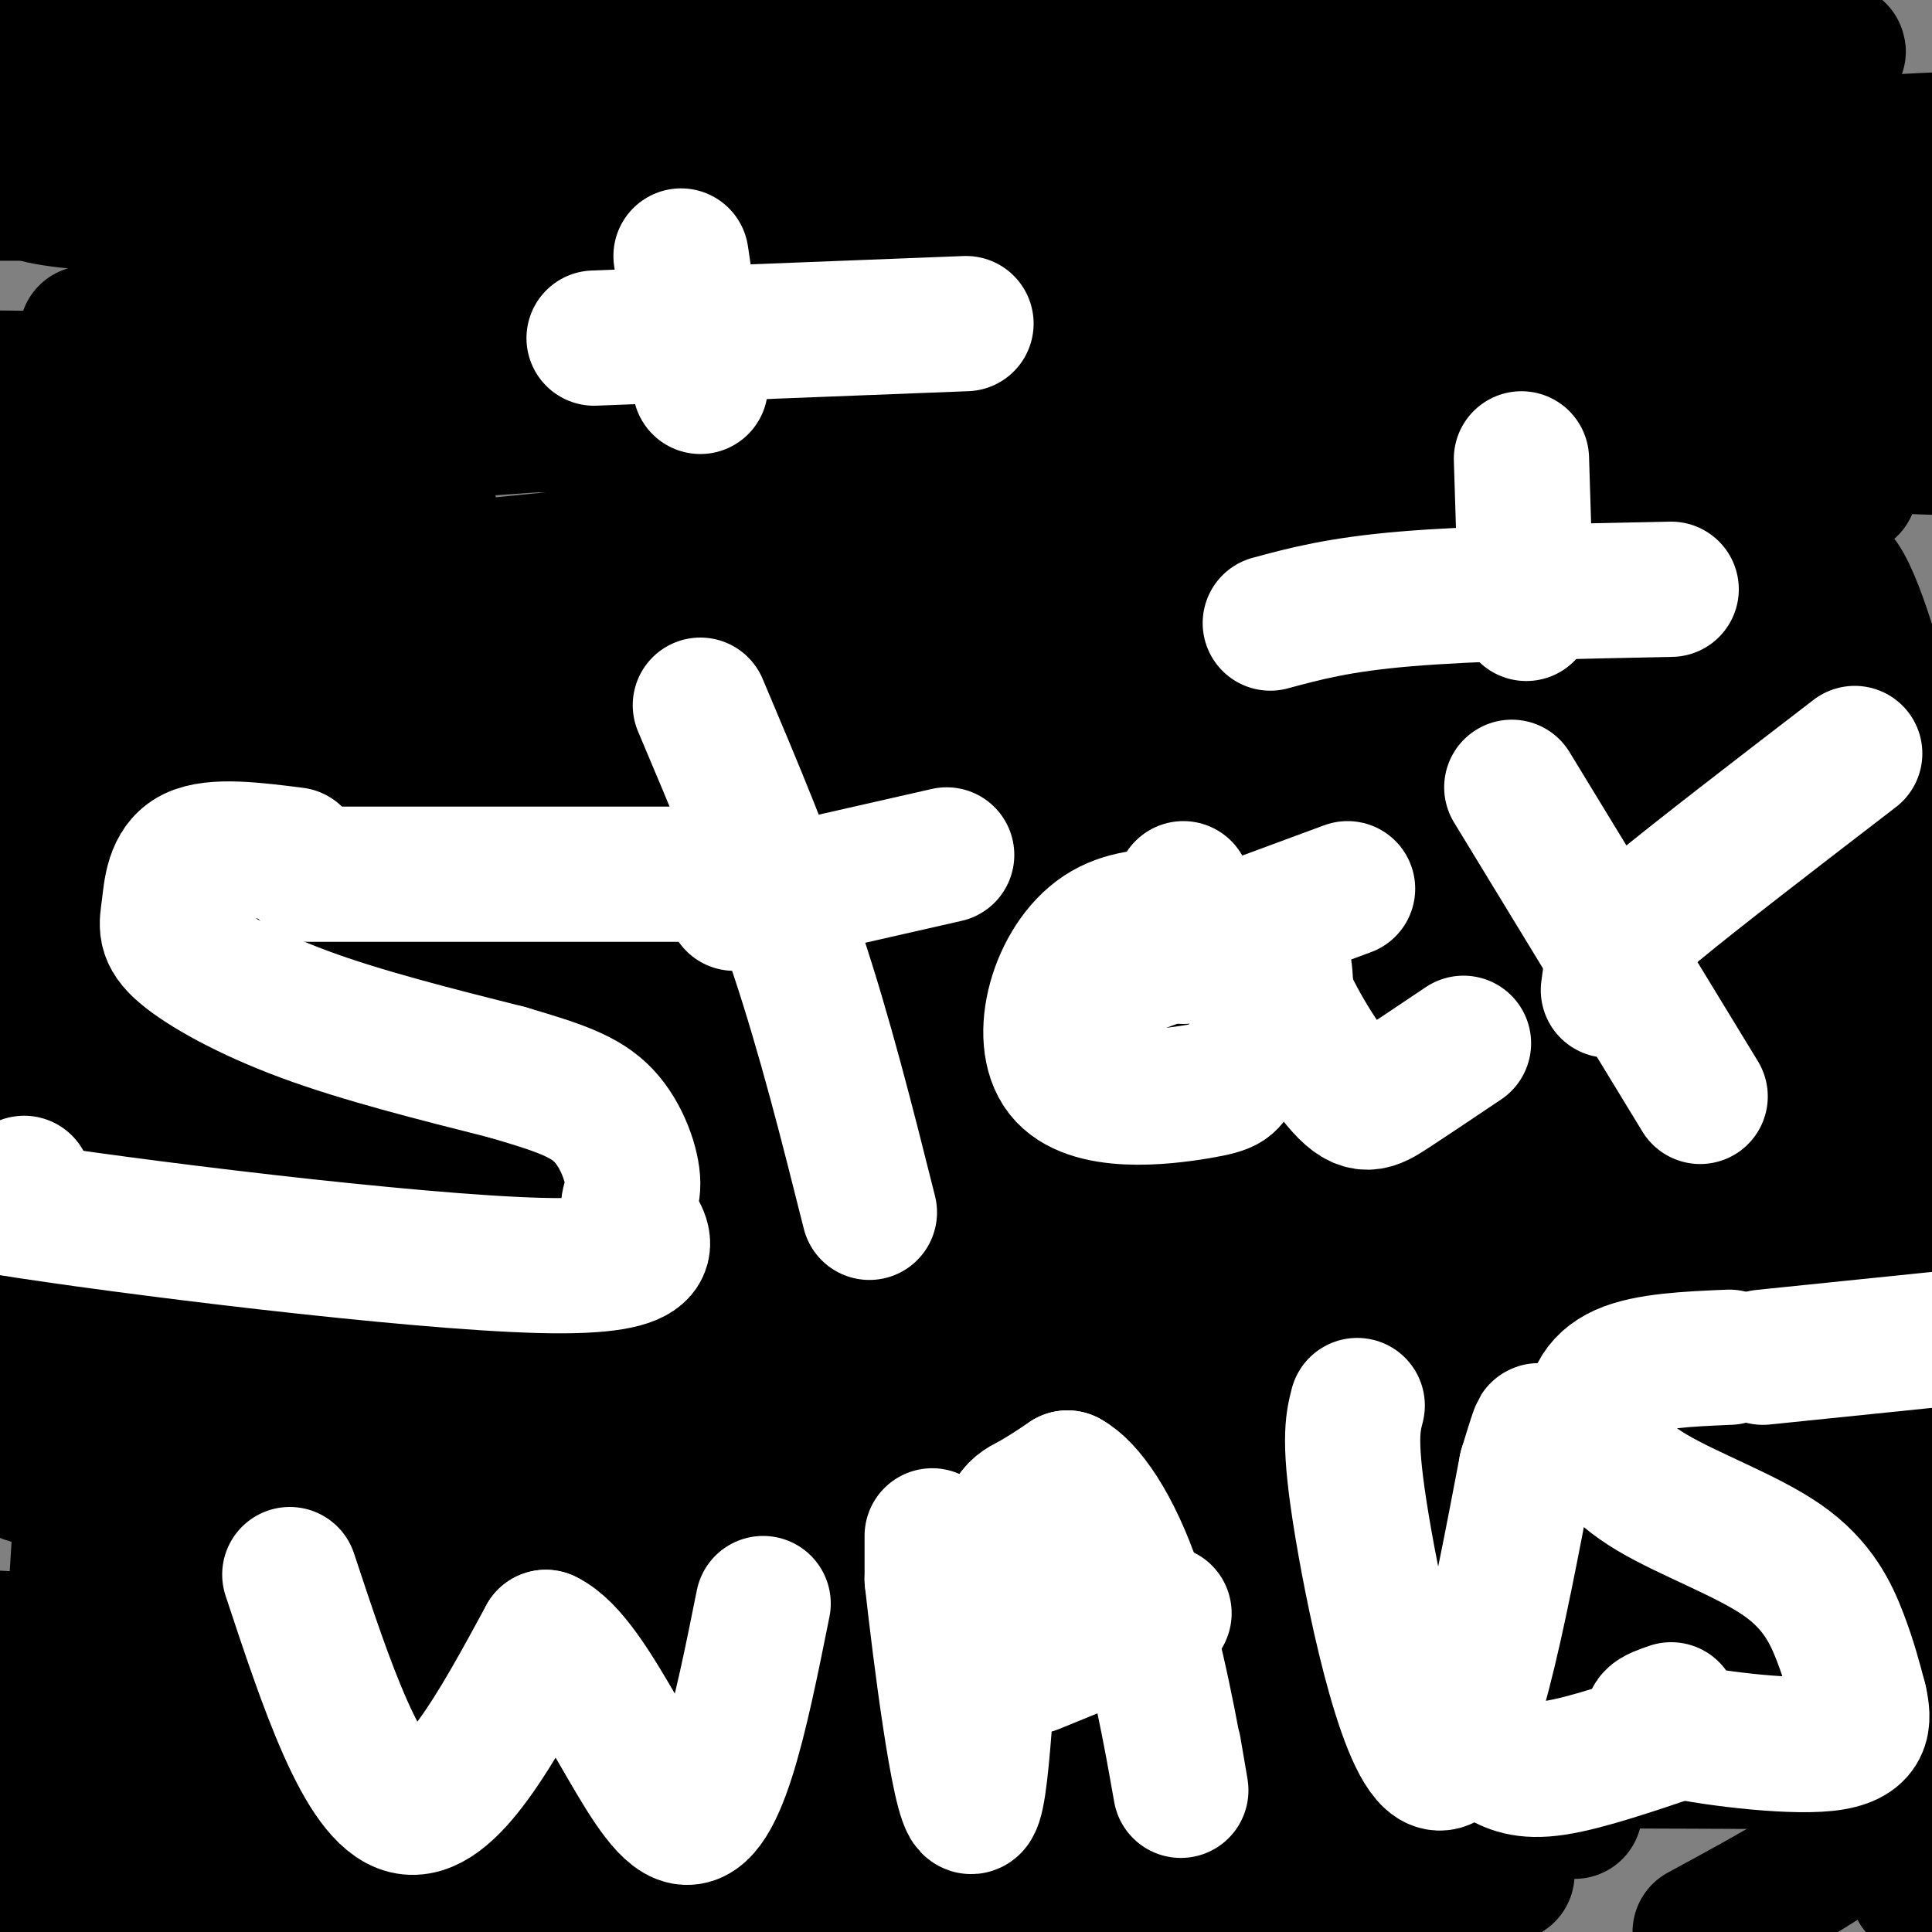 <svg viewBox='0 0 400 400' version='1.1' xmlns='http://www.w3.org/2000/svg' xmlns:xlink='http://www.w3.org/1999/xlink'><rect x="0" y="0" width="400" height="400" fill="#808080" stroke="none"/><g fill='none' stroke='#000000' stroke-width='28' stroke-linecap='round' stroke-linejoin='round'><path d='M280,18c-3.984,3.708 -7.969,7.416 -19,14c-11.031,6.584 -29.110,16.044 -64,24c-34.890,7.956 -86.593,14.408 -111,19c-24.407,4.592 -21.520,7.325 -34,10c-12.480,2.675 -40.329,5.291 -38,1c2.329,-4.291 34.834,-15.490 45,-22c10.166,-6.510 -2.007,-8.333 58,-14c60.007,-5.667 192.194,-15.180 250,-19c57.806,-3.820 41.230,-1.949 29,1c-12.230,2.949 -20.115,6.974 -28,11'/><path d='M368,43c-15.213,3.483 -39.247,6.691 -99,8c-59.753,1.309 -155.226,0.720 -198,0c-42.774,-0.720 -32.849,-1.570 -28,-3c4.849,-1.430 4.621,-3.438 -12,-5c-16.621,-1.562 -49.635,-2.678 7,-10c56.635,-7.322 202.921,-20.851 265,-26c62.079,-5.149 39.952,-1.918 40,0c0.048,1.918 22.271,2.525 32,3c9.729,0.475 6.966,0.820 -10,4c-16.966,3.180 -48.133,9.194 -122,12c-73.867,2.806 -190.433,2.403 -307,2'/><path d='M68,1c69.695,0.311 139.391,0.622 194,3c54.609,2.378 94.132,6.823 100,14c5.868,7.177 -21.920,17.086 -48,26c-26.080,8.914 -50.451,16.833 -109,27c-58.549,10.167 -151.274,22.584 -244,35'/><path d='M20,96c35.250,-3.667 70.500,-7.333 139,-11c68.500,-3.667 170.250,-7.333 272,-11'/><path d='M401,81c-113.000,14.500 -226.000,29.000 -298,36c-72.000,7.000 -103.000,6.500 -134,6'/><path d='M113,88c0.000,0.000 317.000,0.000 317,0'/><path d='M89,106c0.000,0.000 -160.000,0.000 -160,0'/><path d='M18,69c54.500,-3.167 109.000,-6.333 176,-7c67.000,-0.667 146.500,1.167 226,3'/><path d='M306,82c0.000,0.000 -329.000,-4.000 -329,-4'/><path d='M65,41c132.000,-0.417 264.000,-0.833 245,-1c-19.000,-0.167 -189.000,-0.083 -359,0'/><path d='M210,8c28.711,1.089 57.422,2.178 32,4c-25.422,1.822 -104.978,4.378 -155,4c-50.022,-0.378 -70.511,-3.689 -91,-7'/><path d='M146,-1c-8.083,2.250 -16.167,4.500 -47,6c-30.833,1.500 -84.417,2.250 -138,3'/><path d='M90,8c129.167,20.083 258.333,40.167 314,50c55.667,9.833 37.833,9.417 20,9'/><path d='M399,87c16.643,-0.741 33.285,-1.482 -24,7c-57.285,8.482 -188.499,26.187 -259,35c-70.501,8.813 -80.289,8.733 -42,1c38.289,-7.733 124.655,-23.121 176,-31c51.345,-7.879 67.670,-8.251 89,-8c21.330,0.251 47.665,1.126 74,2'/><path d='M375,110c-11.250,4.750 -22.500,9.500 -89,19c-66.500,9.500 -188.250,23.750 -310,38'/><path d='M222,175c0.000,0.000 189.000,-4.000 189,-4'/><path d='M191,198c0.000,0.000 -290.000,8.000 -290,8'/><path d='M29,180c143.978,-15.111 287.956,-30.222 342,-35c54.044,-4.778 18.156,0.778 -73,3c-91.156,2.222 -237.578,1.111 -384,0'/><path d='M44,135c148.645,7.760 297.291,15.520 353,19c55.709,3.480 18.483,2.681 -1,4c-19.483,1.319 -21.222,4.756 -21,9c0.222,4.244 2.406,9.297 -65,17c-67.406,7.703 -204.402,18.058 -272,20c-67.598,1.942 -65.799,-4.529 -64,-11'/><path d='M65,155c51.244,2.280 102.488,4.561 138,6c35.512,1.439 55.293,2.037 81,8c25.707,5.963 57.341,17.291 65,24c7.659,6.709 -8.659,8.798 3,10c11.659,1.202 51.293,1.516 -2,9c-53.293,7.484 -199.512,22.138 -276,23c-76.488,0.862 -83.244,-12.069 -90,-25'/><path d='M43,158c21.866,-0.051 43.732,-0.103 69,1c25.268,1.103 53.938,3.359 93,12c39.062,8.641 88.516,23.667 109,32c20.484,8.333 11.996,9.973 11,14c-0.996,4.027 5.498,10.442 2,15c-3.498,4.558 -16.990,7.258 -12,12c4.990,4.742 28.460,11.525 -28,8c-56.460,-3.525 -192.852,-17.358 -245,-26c-52.148,-8.642 -20.054,-12.091 -3,-17c17.054,-4.909 19.067,-11.277 12,-16c-7.067,-4.723 -23.214,-7.802 31,-10c54.214,-2.198 178.789,-3.517 238,7c59.211,10.517 53.057,32.870 47,47c-6.057,14.130 -12.016,20.037 -24,26c-11.984,5.963 -29.992,11.981 -48,18'/><path d='M295,281c-64.167,0.833 -200.583,-6.083 -337,-13'/><path d='M35,227c14.917,-4.583 29.833,-9.167 93,-3c63.167,6.167 174.583,23.083 286,40'/><path d='M288,355c0.000,0.000 -310.000,-17.000 -310,-17'/><path d='M41,308c64.833,-1.917 129.667,-3.833 194,-4c64.333,-0.167 128.167,1.417 192,3'/><path d='M367,341c-18.551,3.504 -37.103,7.009 -61,10c-23.897,2.991 -53.140,5.470 -108,6c-54.860,0.530 -135.338,-0.888 -167,-3c-31.662,-2.112 -14.510,-4.917 24,-11c38.510,-6.083 98.377,-15.445 157,-18c58.623,-2.555 116.002,1.697 162,1c45.998,-0.697 80.615,-6.341 27,6c-53.615,12.341 -195.461,42.669 -279,49c-83.539,6.331 -108.769,-11.334 -134,-29'/><path d='M52,307c23.381,-3.537 46.762,-7.075 87,-10c40.238,-2.925 97.332,-5.238 142,-1c44.668,4.238 76.911,15.026 100,22c23.089,6.974 37.026,10.136 5,24c-32.026,13.864 -110.013,38.432 -188,63'/><path d='M129,400c-22.423,-3.051 -44.845,-6.102 -51,-15c-6.155,-8.898 3.959,-23.643 17,-31c13.041,-7.357 29.011,-7.327 63,-8c33.989,-0.673 85.997,-2.049 134,0c48.003,2.049 92.002,7.525 136,13'/><path d='M312,388c-97.000,4.667 -194.000,9.333 -244,11c-50.000,1.667 -53.000,0.333 -59,-1c-6.000,-1.333 -15.000,-2.667 -24,-4'/><path d='M-1,382c17.600,-3.444 35.200,-6.889 46,-10c10.800,-3.111 14.800,-5.889 80,-7c65.200,-1.111 191.600,-0.556 318,0'/><path d='M217,365c-15.889,0.689 -31.778,1.378 -47,0c-15.222,-1.378 -29.778,-4.822 22,-6c51.778,-1.178 169.889,-0.089 288,1'/><path d='M366,360c0.000,0.000 -368.000,-3.000 -368,-3'/><path d='M145,325c89.620,-11.742 179.240,-23.484 211,-27c31.760,-3.516 5.660,1.195 -19,6c-24.660,4.805 -47.879,9.706 -88,12c-40.121,2.294 -97.144,1.981 -141,0c-43.856,-1.981 -74.546,-5.630 -90,-8c-15.454,-2.370 -15.672,-3.460 -14,-5c1.672,-1.540 5.235,-3.529 1,-8c-4.235,-4.471 -16.269,-11.425 31,-27c47.269,-15.575 153.842,-39.770 212,-37c58.158,2.770 67.902,32.506 67,49c-0.902,16.494 -12.451,19.747 -24,23'/><path d='M291,303c-53.833,0.500 -176.417,-9.750 -299,-20'/><path d='M15,222c2.402,-10.051 4.804,-20.101 54,-20c49.196,0.101 145.187,10.355 186,18c40.813,7.645 26.450,12.682 23,18c-3.450,5.318 4.015,10.918 3,15c-1.015,4.082 -10.509,6.645 -18,12c-7.491,5.355 -12.978,13.500 -55,8c-42.022,-5.500 -120.581,-24.645 -138,-42c-17.419,-17.355 26.300,-32.920 58,-38c31.700,-5.080 51.381,0.325 68,4c16.619,3.675 30.177,5.622 47,15c16.823,9.378 36.912,26.189 57,43'/><path d='M300,255c7.435,7.768 -2.477,5.686 -1,10c1.477,4.314 14.344,15.022 -35,26c-49.344,10.978 -160.900,22.225 -207,26c-46.100,3.775 -26.743,0.079 -26,-5c0.743,-5.079 -17.129,-11.539 -35,-18'/><path d='M5,215c2.686,-4.978 5.373,-9.955 17,-15c11.627,-5.045 32.195,-10.157 50,-13c17.805,-2.843 32.848,-3.416 53,-3c20.152,0.416 45.413,1.821 62,3c16.587,1.179 24.498,2.131 52,14c27.502,11.869 74.594,34.653 64,51c-10.594,16.347 -78.874,26.256 -110,30c-31.126,3.744 -25.097,1.323 -37,-2c-11.903,-3.323 -41.736,-7.549 -61,-11c-19.264,-3.451 -27.958,-6.129 -35,-12c-7.042,-5.871 -12.432,-14.937 -12,-18c0.432,-3.063 6.688,-0.125 -2,-16c-8.688,-15.875 -32.318,-50.565 13,-53c45.318,-2.435 159.586,27.383 213,44c53.414,16.617 45.976,20.033 48,26c2.024,5.967 13.512,14.483 25,23'/><path d='M345,263c3.939,6.328 1.287,10.646 1,15c-0.287,4.354 1.790,8.742 -11,14c-12.790,5.258 -40.447,11.386 -77,10c-36.553,-1.386 -82.000,-10.288 -107,-28c-25.000,-17.712 -29.552,-44.236 -43,-63c-13.448,-18.764 -35.791,-29.769 9,-31c44.791,-1.231 156.717,7.313 211,17c54.283,9.687 50.924,20.518 52,27c1.076,6.482 6.587,8.614 8,11c1.413,2.386 -1.274,5.027 -1,9c0.274,3.973 3.507,9.278 -3,1c-6.507,-8.278 -22.753,-30.139 -39,-52'/><path d='M345,193c-6.397,-10.737 -2.890,-11.579 -1,-14c1.890,-2.421 2.163,-6.421 7,-21c4.837,-14.579 14.239,-39.737 24,-24c9.761,15.737 19.880,72.368 30,129'/><path d='M401,201c-2.576,-15.933 -5.151,-31.866 -9,-48c-3.849,-16.134 -8.971,-32.470 -12,-34c-3.029,-1.530 -3.967,11.744 -4,35c-0.033,23.256 0.837,56.492 5,82c4.163,25.508 11.618,43.288 16,46c4.382,2.712 5.691,-9.644 7,-22'/><path d='M383,101c-0.035,-7.827 -0.069,-15.653 -2,-11c-1.931,4.653 -5.758,21.787 -10,46c-4.242,24.213 -8.897,55.506 -10,92c-1.103,36.494 1.348,78.190 2,97c0.652,18.810 -0.495,14.732 2,-4c2.495,-18.732 8.633,-52.120 14,-92c5.367,-39.880 9.962,-86.251 -2,-75c-11.962,11.251 -40.481,80.126 -69,149'/><path d='M308,303c-14.736,34.525 -17.076,46.339 -5,19c12.076,-27.339 38.569,-93.830 54,-116c15.431,-22.170 19.801,-0.018 24,12c4.199,12.018 8.229,13.902 12,34c3.771,20.098 7.285,58.411 8,82c0.715,23.589 -1.367,32.454 -10,41c-8.633,8.546 -23.816,16.773 -39,25'/><path d='M307,349c-7.833,-47.250 -15.667,-94.500 3,-101c18.667,-6.500 63.833,27.750 109,62'/><path d='M326,375c-4.279,-0.759 -8.558,-1.518 -19,-20c-10.442,-18.482 -27.046,-54.686 -25,-69c2.046,-14.314 22.743,-6.738 49,17c26.257,23.738 58.073,63.640 70,81c11.927,17.360 3.963,12.180 -4,7'/><path d='M229,355c-23.283,-6.735 -46.567,-13.470 -72,-25c-25.433,-11.530 -53.017,-27.857 -66,-39c-12.983,-11.143 -11.366,-17.104 -10,-25c1.366,-7.896 2.481,-17.728 1,-24c-1.481,-6.272 -5.557,-8.983 6,-15c11.557,-6.017 38.745,-15.338 64,-17c25.255,-1.662 48.575,4.337 67,24c18.425,19.663 31.955,52.992 29,74c-2.955,21.008 -22.395,29.697 -64,21c-41.605,-8.697 -105.375,-34.778 -133,-55c-27.625,-20.222 -19.106,-34.585 -16,-53c3.106,-18.415 0.798,-40.881 1,-50c0.202,-9.119 2.915,-4.891 8,-2c5.085,2.891 12.543,4.446 20,6'/><path d='M64,175c8.721,6.249 20.524,18.871 27,26c6.476,7.129 7.625,8.764 8,17c0.375,8.236 -0.023,23.073 -2,34c-1.977,10.927 -5.534,17.945 -11,22c-5.466,4.055 -12.840,5.146 -17,5c-4.160,-0.146 -5.106,-1.531 -8,-1c-2.894,0.531 -7.734,2.977 -20,-22c-12.266,-24.977 -31.956,-77.379 -41,-92c-9.044,-14.621 -7.441,8.537 2,40c9.441,31.463 26.721,71.232 44,111'/><path d='M46,315c7.396,9.231 3.886,-23.192 0,-63c-3.886,-39.808 -8.149,-87.003 -11,-110c-2.851,-22.997 -4.292,-21.798 -8,24c-3.708,45.798 -9.685,136.193 -12,177c-2.315,40.807 -0.970,32.025 5,23c5.970,-9.025 16.563,-18.293 32,-53c15.437,-34.707 35.719,-94.854 56,-155'/><path d='M108,158c12.204,-24.713 14.715,-8.995 29,-3c14.285,5.995 40.344,2.267 81,10c40.656,7.733 95.907,26.928 120,37c24.093,10.072 17.026,11.021 15,9c-2.026,-2.021 0.987,-7.010 4,-12'/></g>
<g fill='none' stroke='#ffffff' stroke-width='28' stroke-linecap='round' stroke-linejoin='round'><path d='M141,53c0.000,0.000 4.000,27.000 4,27'/><path d='M123,70c0.000,0.000 77.000,-3.000 77,-3'/><path d='M245,184c0.000,0.000 0.000,14.000 0,14'/><path d='M233,201c0.000,0.000 46.000,-17.000 46,-17'/><path d='M315,95c0.000,0.000 1.000,32.000 1,32'/><path d='M263,129c7.083,-1.917 14.167,-3.833 28,-5c13.833,-1.167 34.417,-1.583 55,-2'/><path d='M61,177c-8.351,-1.057 -16.702,-2.115 -21,0c-4.298,2.115 -4.544,7.402 -5,11c-0.456,3.598 -1.123,5.507 3,9c4.123,3.493 13.035,8.569 25,13c11.965,4.431 26.982,8.215 42,12'/><path d='M105,222c10.618,3.123 16.163,4.932 20,9c3.837,4.068 5.965,10.397 6,14c0.035,3.603 -2.021,4.481 0,8c2.021,3.519 8.121,9.678 -19,9c-27.121,-0.678 -87.463,-8.194 -111,-12c-23.537,-3.806 -10.268,-3.903 3,-4'/><path d='M4,246c0.667,-0.833 0.833,-0.917 1,-1'/><path d='M64,181c0.000,0.000 78.000,0.000 78,0'/><path d='M145,146c7.083,16.750 14.167,33.500 20,51c5.833,17.500 10.417,35.750 15,54'/><path d='M152,187c0.000,0.000 44.000,-10.000 44,-10'/><path d='M259,196c1.981,-0.425 3.962,-0.849 -2,-3c-5.962,-2.151 -19.865,-6.027 -29,0c-9.135,6.027 -13.500,21.958 -8,29c5.500,7.042 20.866,5.197 28,4c7.134,-1.197 6.036,-1.745 8,-4c1.964,-2.255 6.990,-6.216 9,-11c2.010,-4.784 1.005,-10.392 0,-16'/><path d='M265,195c-0.676,-1.949 -2.367,1.179 0,8c2.367,6.821 8.791,17.337 13,22c4.209,4.663 6.203,3.475 10,1c3.797,-2.475 9.399,-6.238 15,-10'/><path d='M313,163c0.000,0.000 39.000,64.000 39,64'/><path d='M333,205c0.333,-2.556 0.667,-5.111 1,-7c0.333,-1.889 0.667,-3.111 9,-10c8.333,-6.889 24.667,-19.444 41,-32'/><path d='M60,326c7.583,22.917 15.167,45.833 24,48c8.833,2.167 18.917,-16.417 29,-35'/><path d='M113,339c9.978,4.733 20.422,34.067 28,37c7.578,2.933 12.289,-20.533 17,-44'/><path d='M193,325c0.000,-3.667 0.000,-7.333 0,-7c0.000,0.333 0.000,4.667 0,9'/><path d='M193,327c1.595,14.493 5.582,46.225 8,47c2.418,0.775 3.266,-29.407 5,-45c1.734,-15.593 4.352,-16.598 7,-18c2.648,-1.402 5.324,-3.201 8,-5'/><path d='M221,306c3.857,2.036 9.500,9.625 14,23c4.500,13.375 7.857,32.536 9,39c1.143,6.464 0.071,0.232 -1,-6'/><path d='M214,345c0.000,0.000 27.000,-11.000 27,-11'/><path d='M281,291c-0.956,3.756 -1.911,7.511 1,25c2.911,17.489 9.689,48.711 16,49c6.311,0.289 12.156,-30.356 18,-61'/><path d='M316,304c3.333,-11.000 2.667,-8.000 2,-5'/><path d='M358,281c-8.450,0.362 -16.900,0.724 -22,3c-5.100,2.276 -6.850,6.466 -6,11c0.850,4.534 4.300,9.411 12,14c7.700,4.589 19.650,8.889 27,14c7.350,5.111 10.100,11.032 12,16c1.900,4.968 2.950,8.984 4,13'/><path d='M385,352c0.940,4.179 1.292,8.125 -7,9c-8.292,0.875 -25.226,-1.321 -32,-3c-6.774,-1.679 -3.387,-2.839 0,-4'/><path d='M365,281c0.000,0.000 39.000,-4.000 39,-4'/><path d='M349,358c-10.250,3.500 -20.500,7.000 -27,8c-6.500,1.000 -9.250,-0.500 -12,-2'/></g>
</svg>